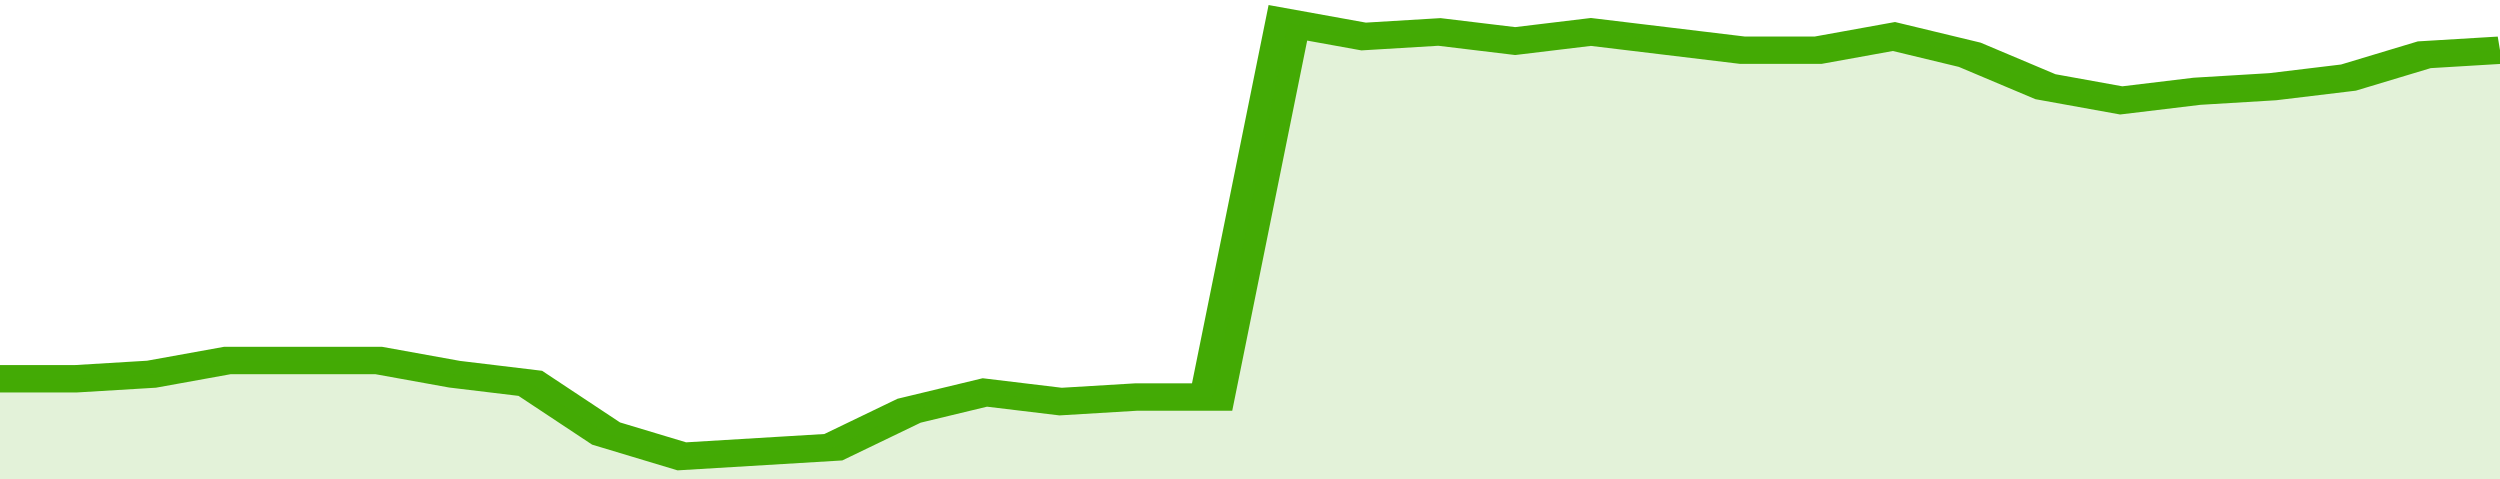 <svg xmlns="http://www.w3.org/2000/svg" viewBox="0 0 330 105" width="120" height="23" preserveAspectRatio="none">
				 <polyline fill="none" stroke="#43AA05" stroke-width="6" points="0, 83 10, 83 20, 82 30, 79 40, 79 50, 79 60, 82 70, 84 80, 95 90, 100 100, 99 110, 98 120, 90 130, 86 140, 88 150, 87 160, 87 170, 5 180, 8 190, 7 200, 9 210, 7 220, 9 230, 11 240, 11 250, 8 260, 12 270, 19 280, 22 290, 20 300, 19 310, 17 320, 12 330, 11 330, 11 "> </polyline>
				 <polygon fill="#43AA05" opacity="0.15" points="0, 105 0, 83 10, 83 20, 82 30, 79 40, 79 50, 79 60, 82 70, 84 80, 95 90, 100 100, 99 110, 98 120, 90 130, 86 140, 88 150, 87 160, 87 170, 5 180, 8 190, 7 200, 9 210, 7 220, 9 230, 11 240, 11 250, 8 260, 12 270, 19 280, 22 290, 20 300, 19 310, 17 320, 12 330, 11 330, 105 "></polygon>
			</svg>